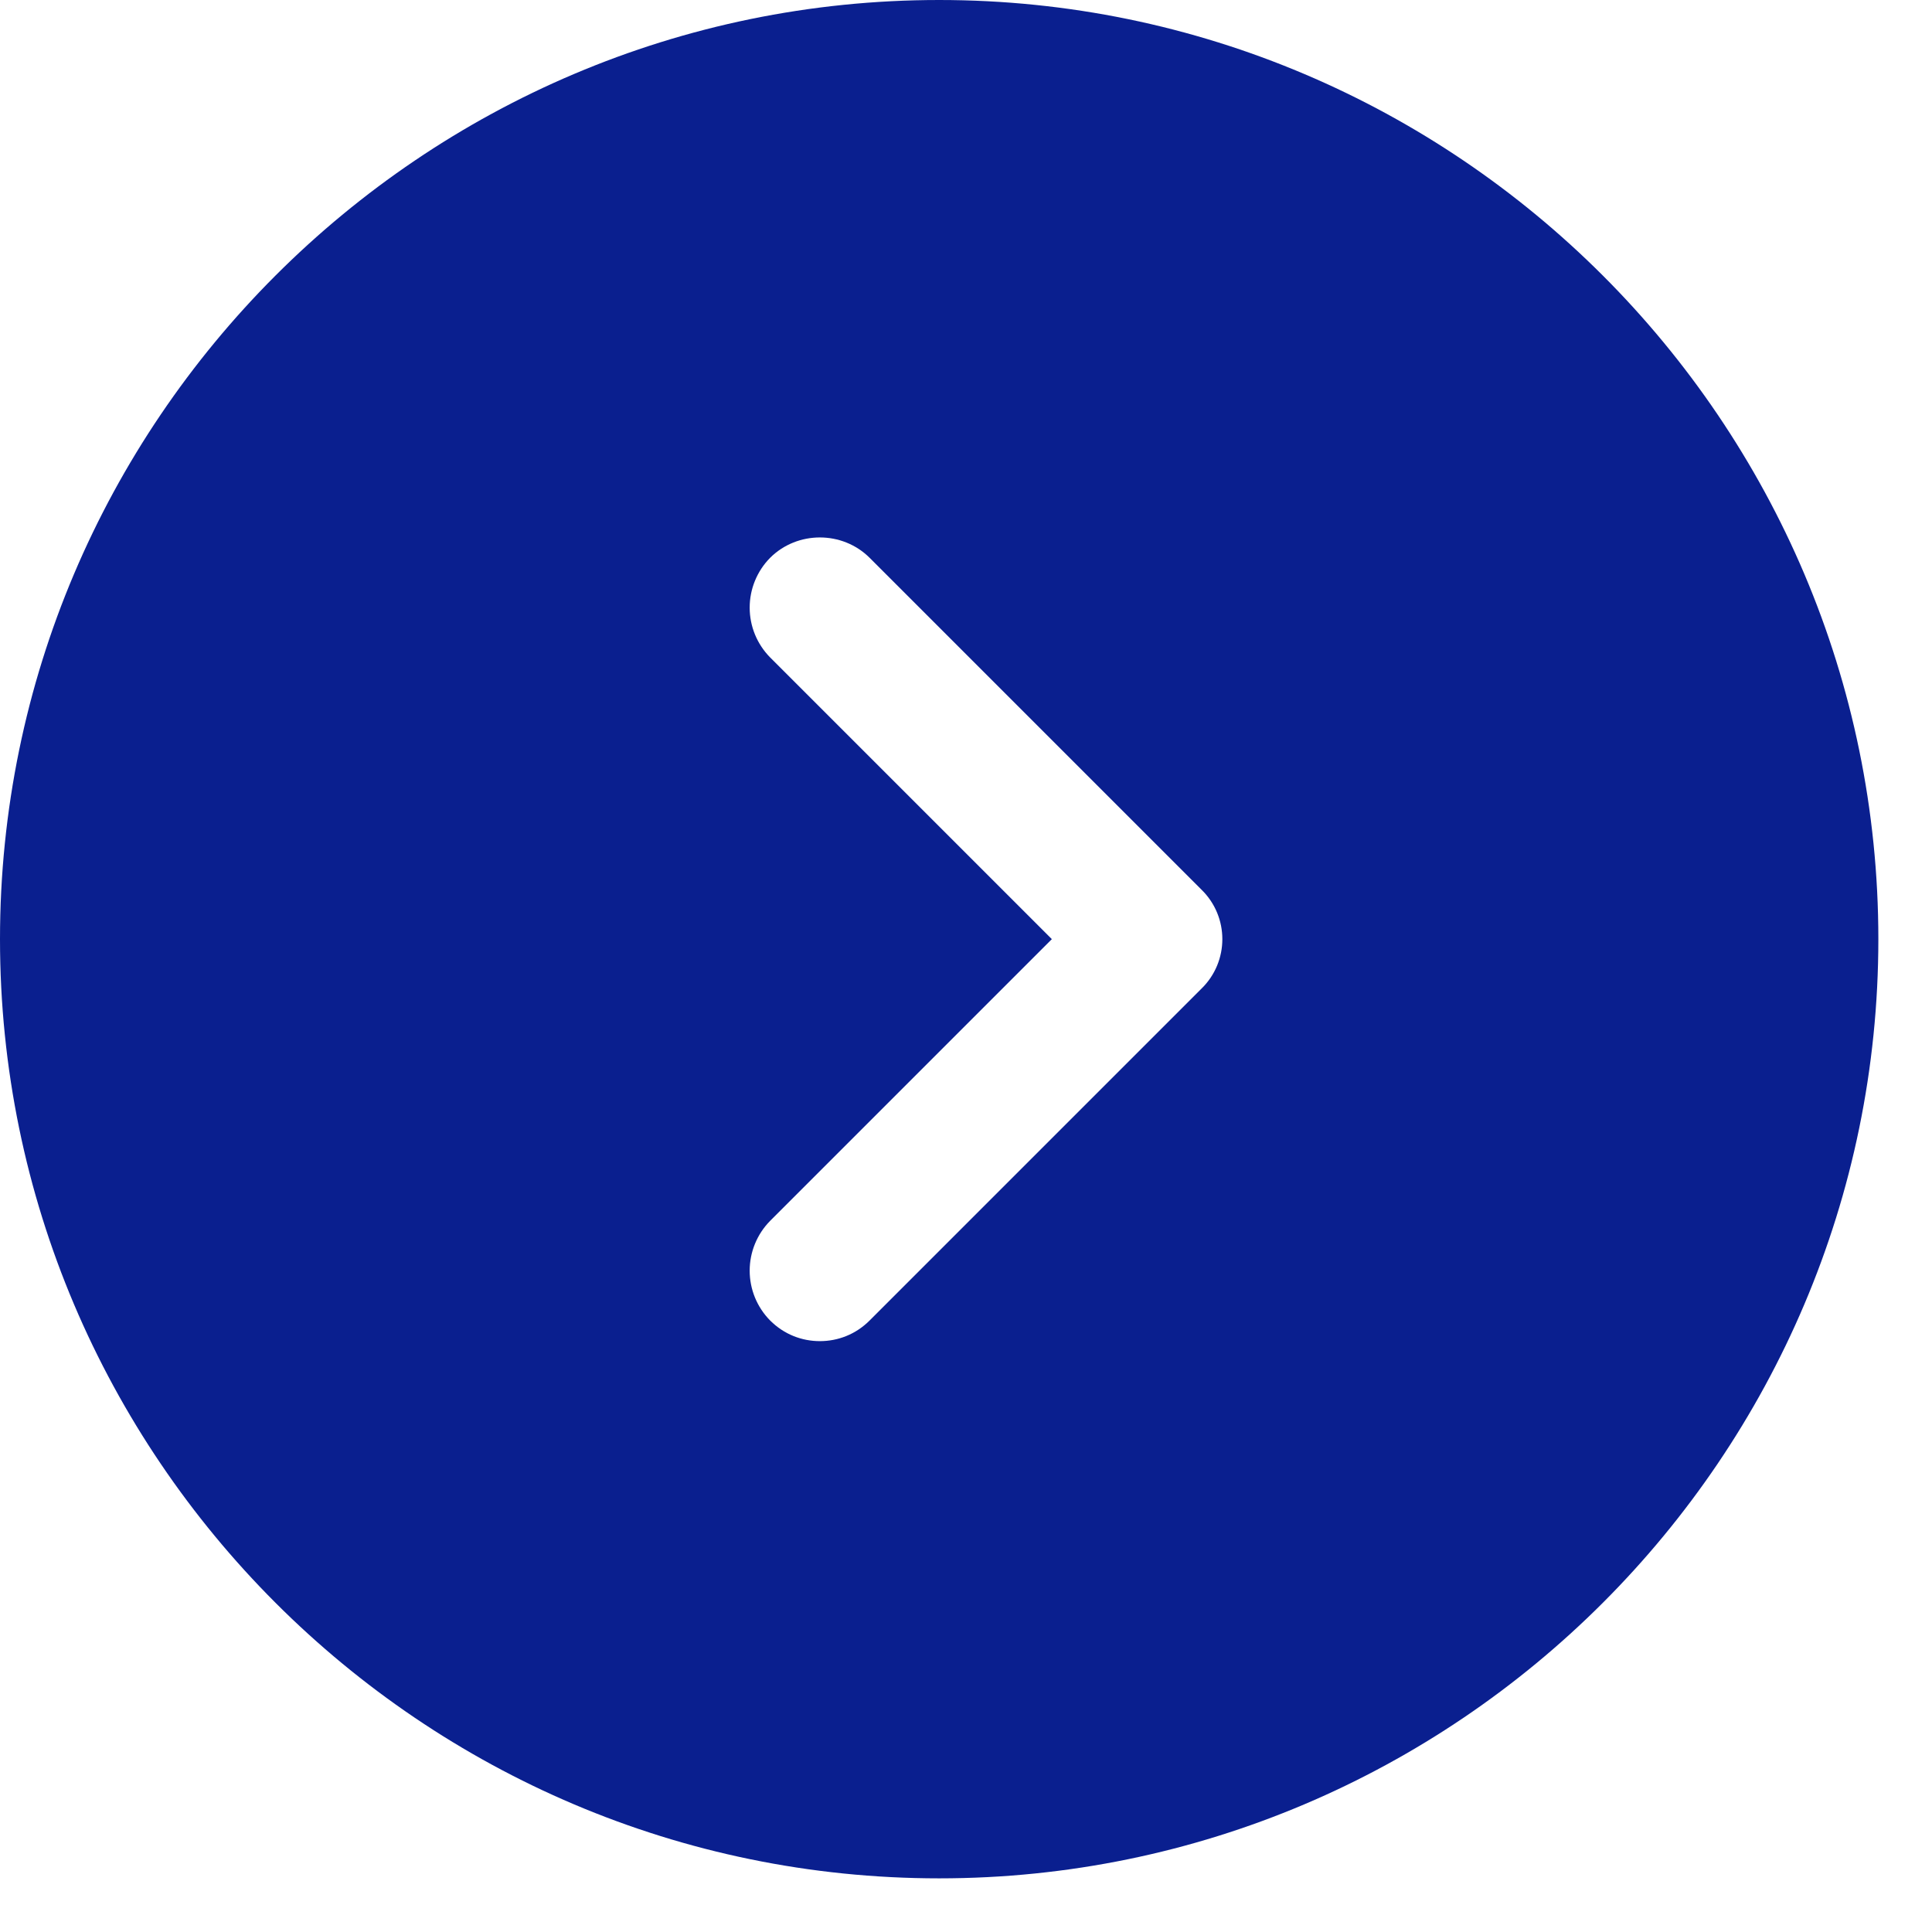<svg width="30" height="30" viewBox="0 0 30 30" fill="none" xmlns="http://www.w3.org/2000/svg">
<path id="Vector" d="M14.583 0C6.548 0 0 6.548 0 14.583C0 22.619 6.548 29.167 14.583 29.167C22.619 29.167 29.167 22.619 29.167 14.583C29.167 6.548 22.619 0 14.583 0ZM18.652 15.356L13.504 20.504C13.285 20.723 13.008 20.825 12.731 20.825C12.454 20.825 12.177 20.723 11.958 20.504C11.755 20.298 11.641 20.021 11.641 19.731C11.641 19.442 11.755 19.164 11.958 18.958L16.333 14.583L11.958 10.208C11.755 10.002 11.641 9.725 11.641 9.435C11.641 9.146 11.755 8.868 11.958 8.662C12.381 8.24 13.081 8.24 13.504 8.662L18.652 13.81C19.09 14.233 19.09 14.933 18.652 15.356Z" fill="#0A1F8F"/>
</svg>
